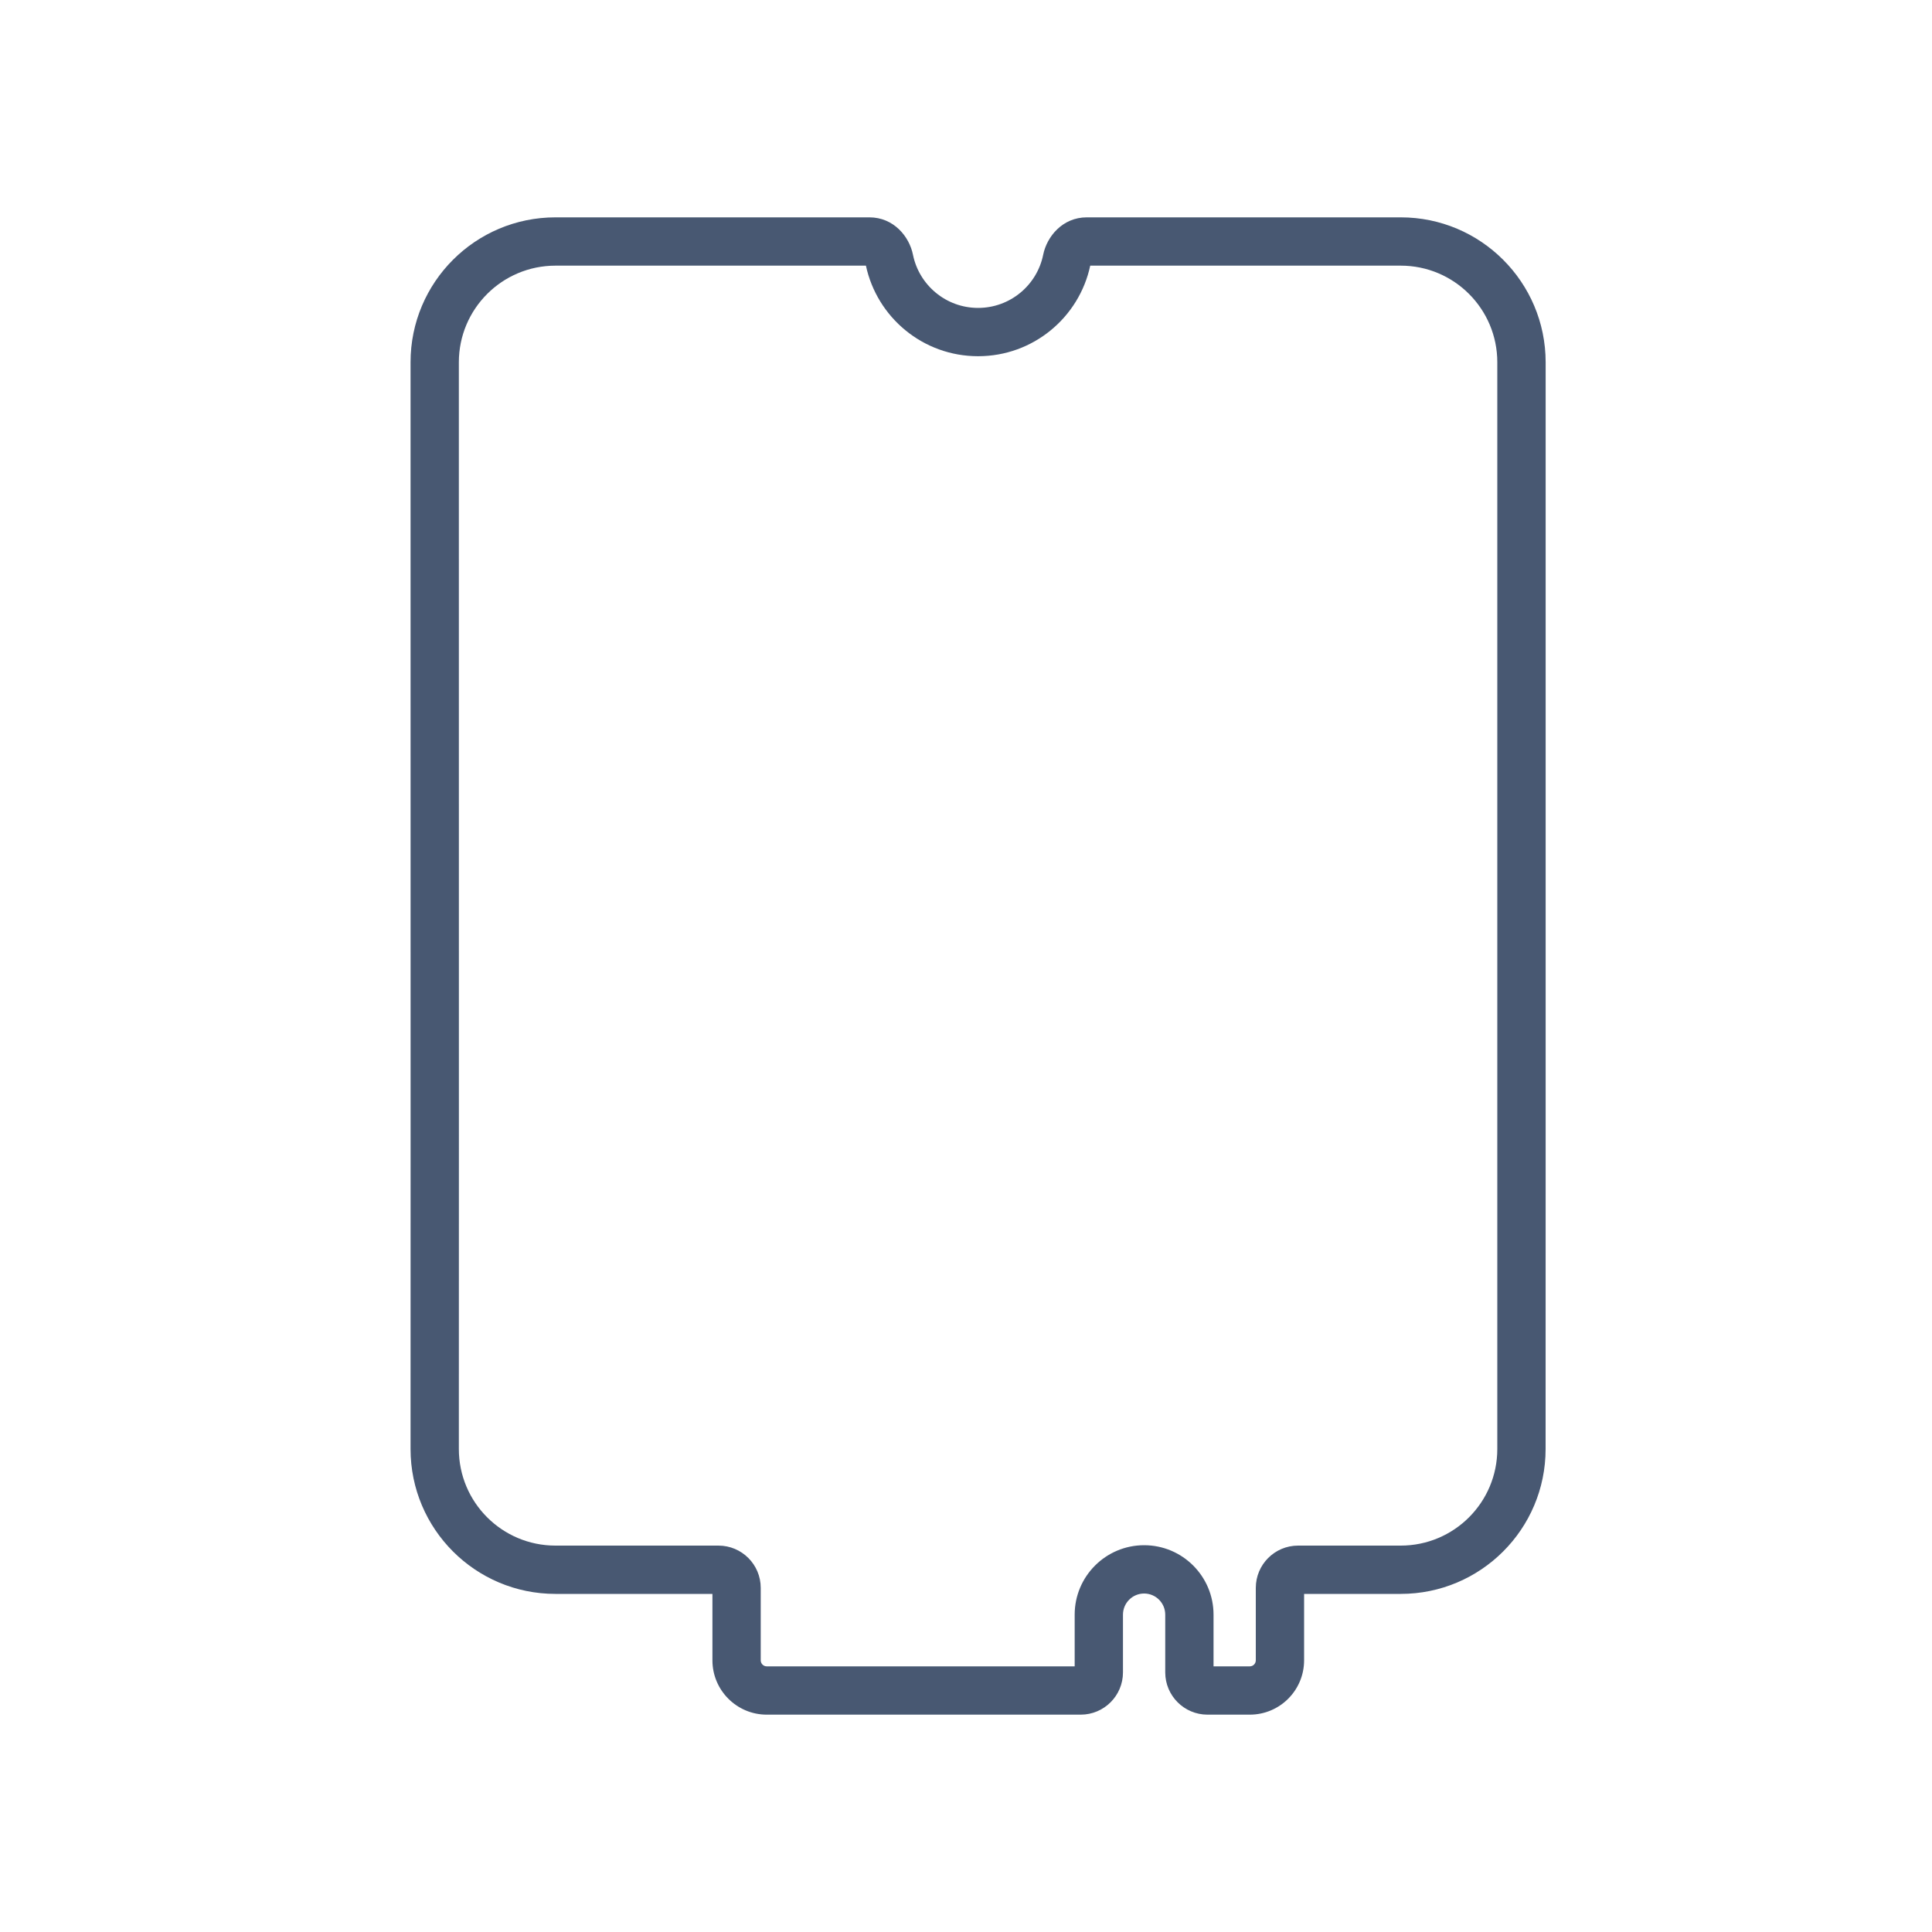 <svg width="40" height="40" viewBox="0 0 40 40" fill="none" xmlns="http://www.w3.org/2000/svg">
<path fill-rule="evenodd" clip-rule="evenodd" d="M8.5 7.5C8.5 5.843 9.843 4.5 11.501 4.5H18C18.503 4.5 18.827 4.898 18.902 5.274C19.029 5.902 19.585 6.375 20.25 6.375C20.916 6.375 21.471 5.902 21.598 5.274C21.674 4.898 21.998 4.5 22.5 4.5H29.001C30.657 4.5 32 5.843 32.001 7.5C32.001 12.838 32.001 18.176 32.001 23.514C32 25.676 32 27.838 32 30C32 31.657 30.657 33 29 33H27V34.375C27 34.996 26.497 35.5 25.875 35.5H25C24.517 35.5 24.125 35.108 24.125 34.625V33.43C24.125 33.188 23.929 32.992 23.688 32.992C23.446 32.992 23.25 33.188 23.25 33.43V34.625C23.25 35.108 22.858 35.5 22.375 35.5H15.875C15.254 35.5 14.75 34.996 14.75 34.375V33H11.5C9.843 33 8.5 31.657 8.5 30C8.5 27.968 8.5 25.883 8.501 23.776C8.501 18.337 8.501 12.745 8.5 7.5ZM11.501 5.5C10.396 5.5 9.5 6.396 9.5 7.5C9.501 12.745 9.501 18.337 9.501 23.776C9.5 25.884 9.5 27.968 9.5 30C9.5 31.105 10.396 32 11.5 32H14.875C15.358 32 15.75 32.392 15.75 32.875V34.375C15.75 34.444 15.806 34.5 15.875 34.5H22.25V33.43C22.25 32.636 22.894 31.992 23.688 31.992C24.482 31.992 25.125 32.636 25.125 33.43V34.5H25.875C25.944 34.5 26 34.444 26 34.375V32.875C26 32.392 26.392 32 26.875 32H29C30.105 32 31 31.105 31 30C31 27.838 31 25.676 31 23.514C31.001 18.176 31.001 12.838 31 7.5C31 6.395 30.105 5.5 29.001 5.5H22.572C22.343 6.572 21.391 7.375 20.25 7.375C19.11 7.375 18.158 6.572 17.928 5.5H11.501Z" fill="#485872"/>
</svg>
